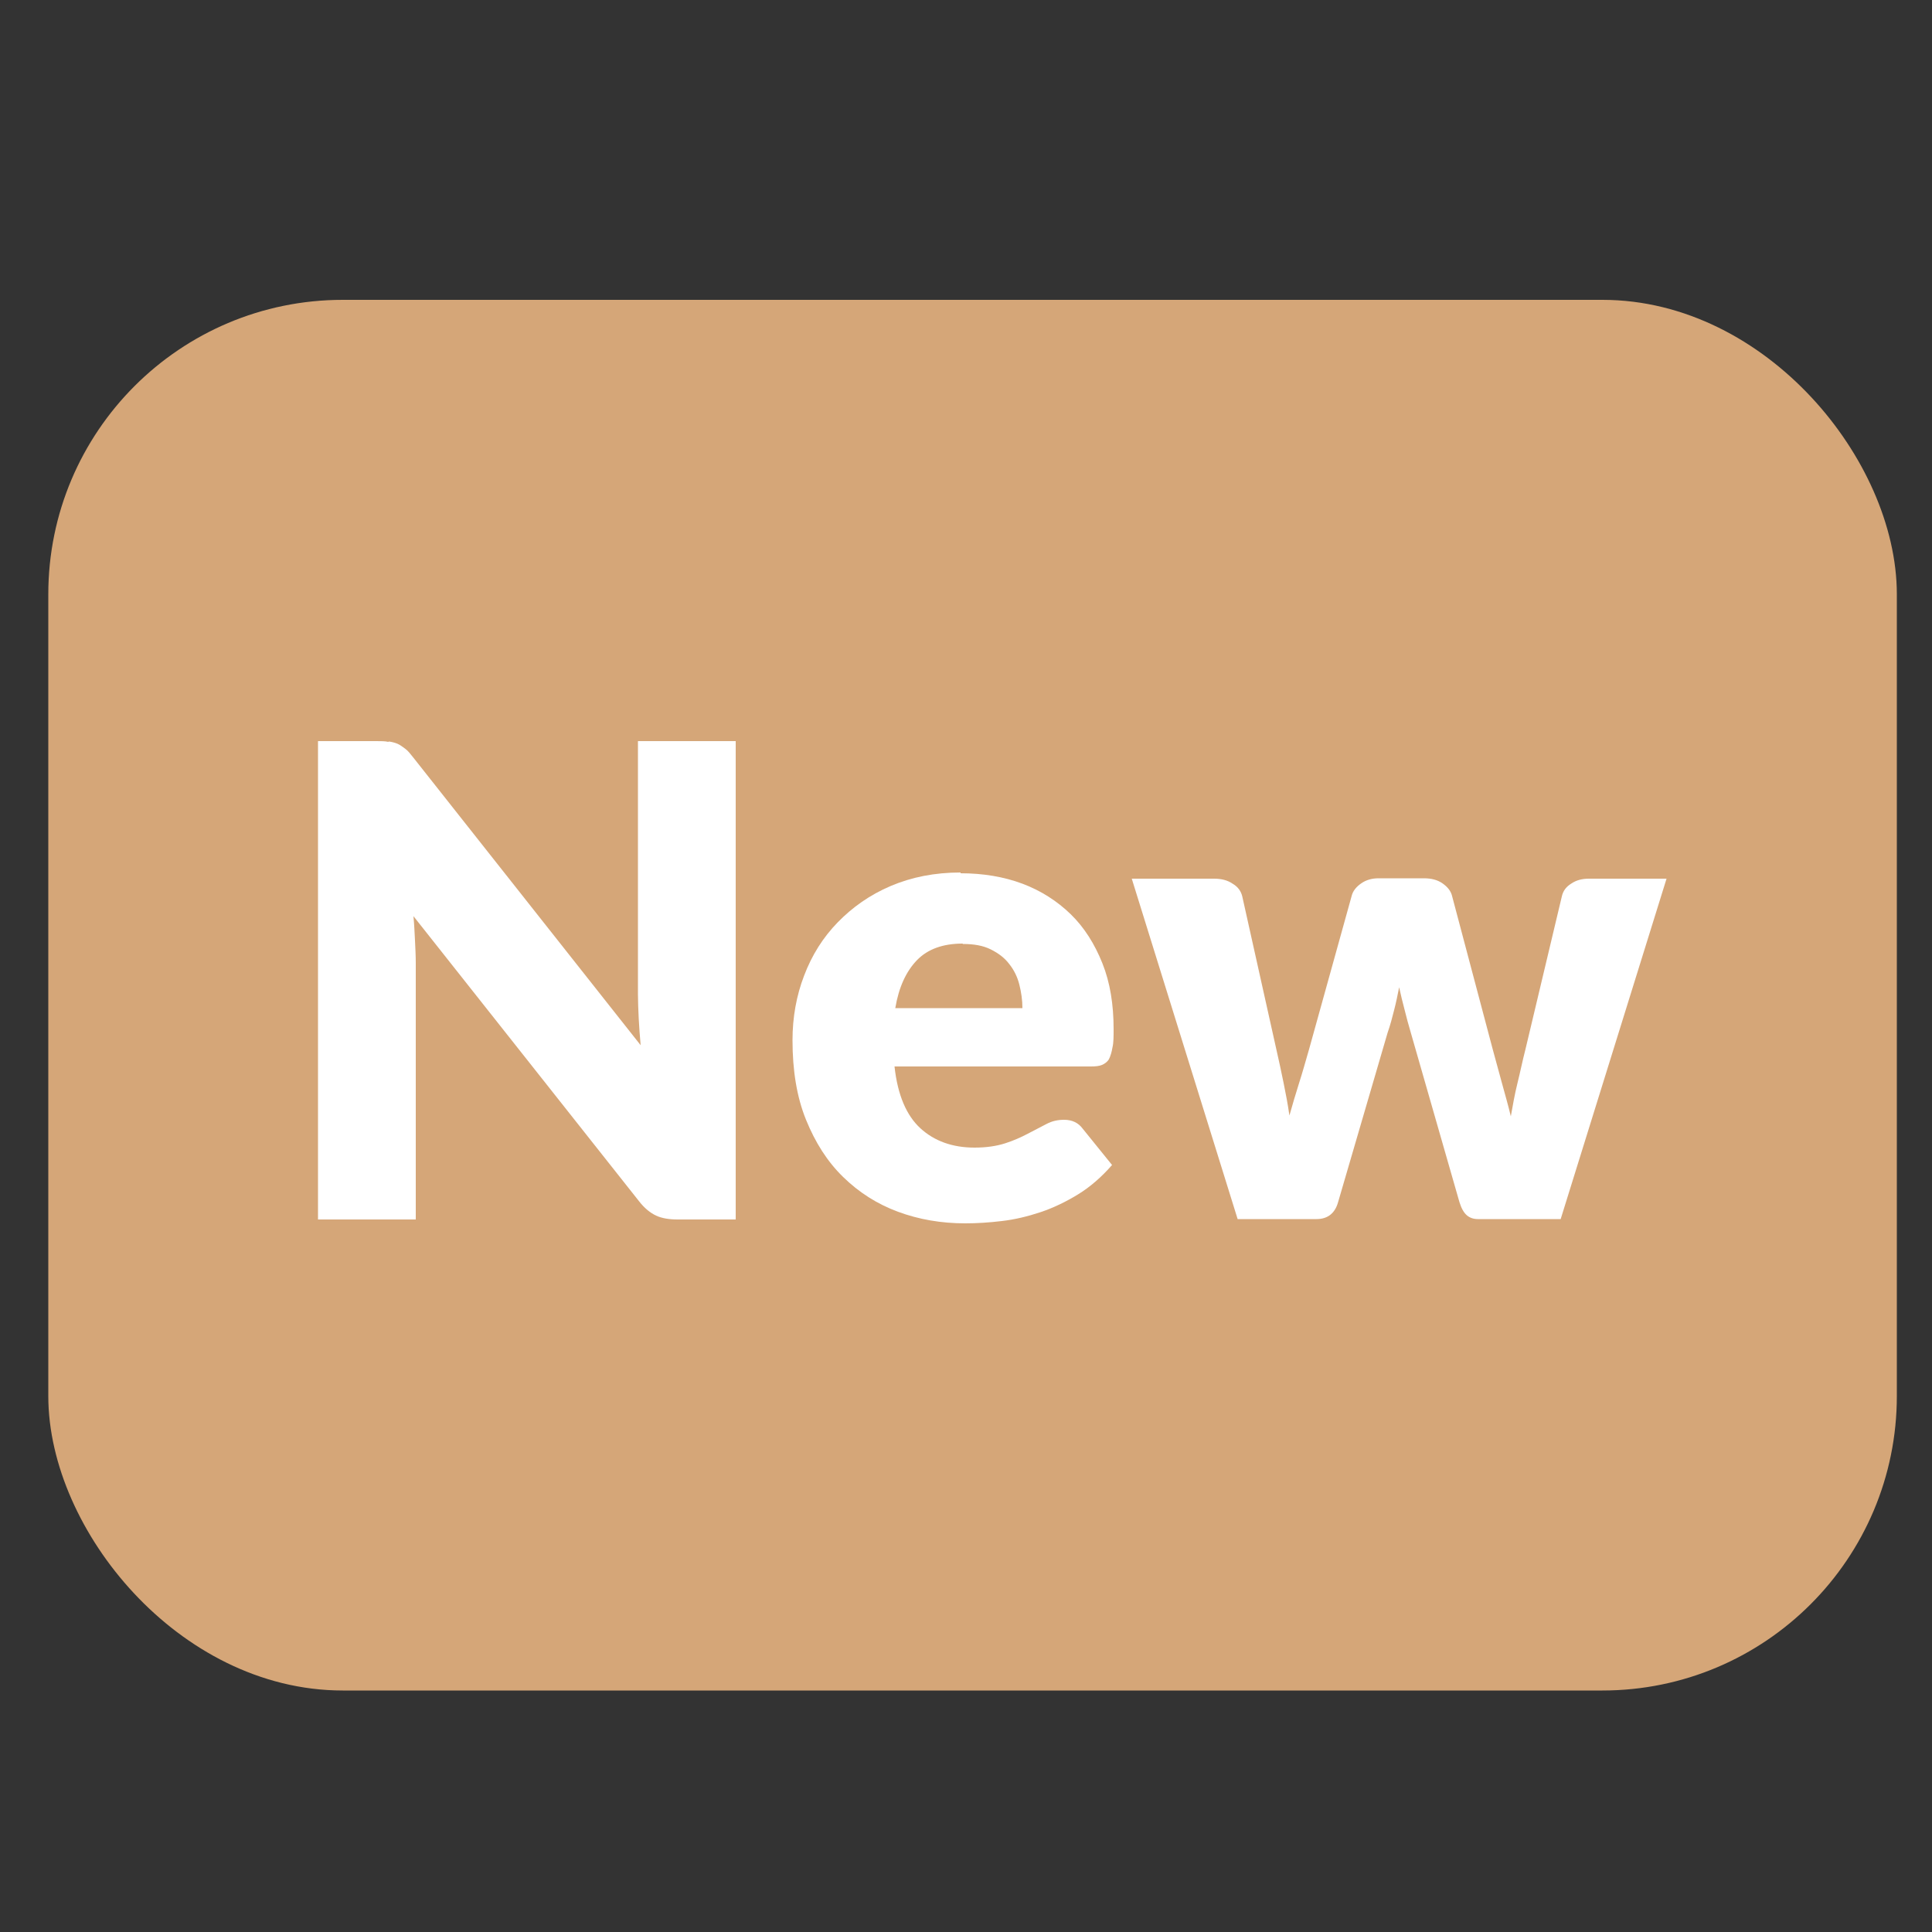 <?xml version="1.0" encoding="UTF-8"?> <svg xmlns="http://www.w3.org/2000/svg" id="Capa_1" viewBox="0 0 50 50"><rect x="0" y="0" width="50" height="50" fill="#333333" stroke="none"/><defs><style> .cls-1 { fill: #fff; } .cls-2 { fill: #d5a678; stroke: #d5a678; stroke-miterlimit: 10; stroke-width: 1.5px; } </style></defs><rect class="cls-2" x="2" y="8.51" width="46.34" height="34.49" rx="6.87" ry="6.87"></rect><g><path class="cls-1" d="M10.06,19.19c.08.01.16.03.23.06.07.03.13.08.2.13s.13.13.21.23l5.88,7.44c-.02-.24-.04-.47-.05-.69-.01-.22-.02-.44-.02-.63v-6.55h2.53v12.38h-1.5c-.22,0-.41-.03-.56-.1-.15-.07-.3-.19-.44-.37l-5.84-7.38c.02.21.03.43.04.63.01.21.02.4.02.58v6.64h-2.53v-12.38h1.51c.12,0,.23,0,.31.02Z"></path><path class="cls-1" d="M24.86,22.6c.58,0,1.12.09,1.6.27.48.18.9.45,1.25.79s.62.77.82,1.27c.2.5.29,1.07.29,1.7,0,.2,0,.36-.03.48-.02.12-.05.22-.09.3-.04.07-.11.12-.18.15s-.17.04-.29.04h-5.08c.08.74.31,1.27.67,1.6.36.33.83.5,1.4.5.31,0,.57-.04.79-.11.22-.07.42-.16.59-.25.17-.09.33-.17.48-.25s.3-.11.46-.11c.21,0,.37.08.48.23l.76.94c-.27.31-.57.57-.88.76s-.64.35-.97.46c-.33.11-.66.19-1,.23-.33.04-.65.06-.95.06-.62,0-1.2-.1-1.74-.3s-1.01-.5-1.42-.9-.72-.89-.96-1.48c-.24-.59-.35-1.28-.35-2.06,0-.59.1-1.15.3-1.67.2-.53.49-.99.87-1.38s.83-.71,1.37-.94c.54-.23,1.14-.35,1.81-.35ZM24.91,24.42c-.5,0-.9.14-1.18.43-.28.29-.47.7-.56,1.24h3.29c0-.21-.03-.41-.08-.61s-.14-.38-.26-.53c-.12-.16-.28-.28-.48-.38-.2-.1-.44-.14-.72-.14Z"></path><path class="cls-1" d="M29.31,22.74h2.11c.19,0,.35.04.48.13.14.08.22.2.25.33l.88,3.95c.07.3.13.59.19.88s.11.56.15.84c.08-.28.16-.56.25-.84s.17-.57.26-.88l1.1-3.96c.03-.13.12-.24.25-.33.13-.09.28-.13.45-.13h1.17c.19,0,.35.04.48.13s.22.2.25.33l1.05,3.96c.08.3.16.59.24.88s.16.57.23.86c.05-.28.1-.57.17-.85s.13-.58.21-.89l.94-3.95c.03-.14.11-.25.24-.33.13-.09.28-.13.46-.13h2.01l-2.74,8.81h-2.14c-.11,0-.21-.03-.29-.1-.08-.07-.14-.18-.19-.34l-1.26-4.39c-.06-.2-.11-.39-.16-.59-.05-.19-.1-.39-.14-.58-.04.2-.08.4-.13.59-.05.2-.1.39-.17.59l-1.28,4.38c-.08.29-.27.44-.56.44h-2.04l-2.74-8.81Z"></path></g></svg> 